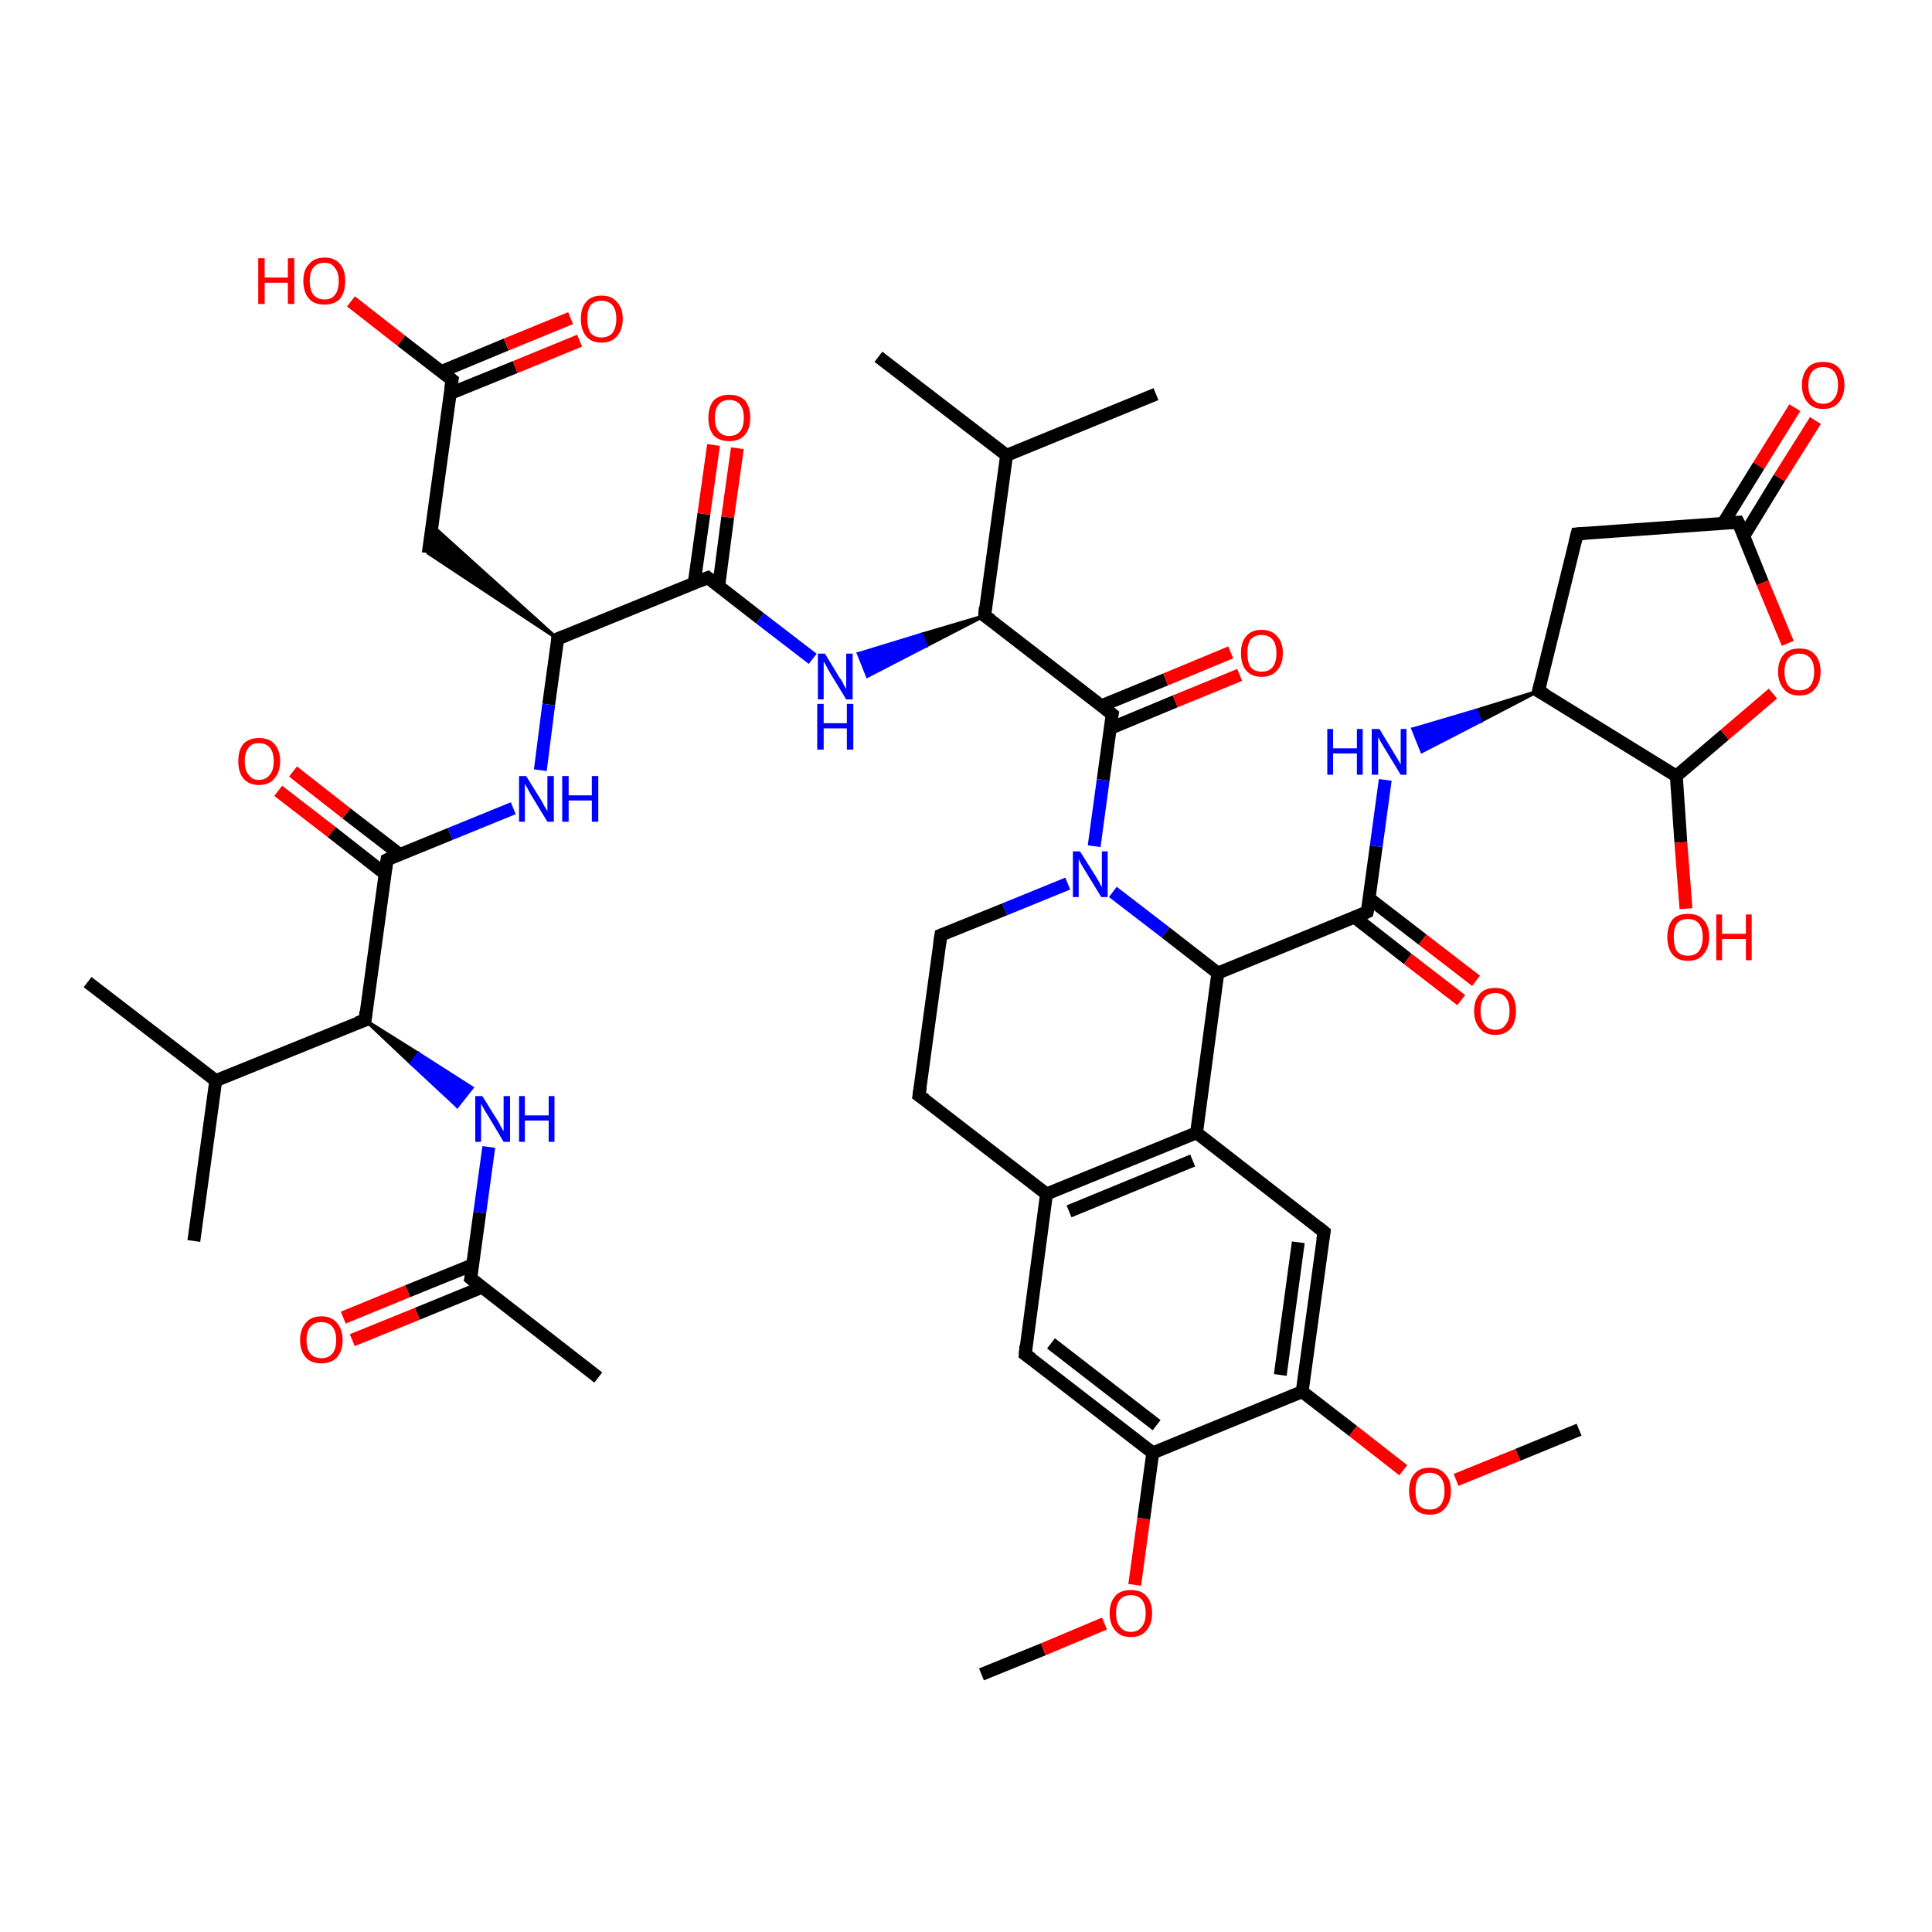 <?xml version='1.0' encoding='iso-8859-1'?>
<svg version='1.1' baseProfile='full'
              xmlns='http://www.w3.org/2000/svg'
                      xmlns:rdkit='http://www.rdkit.org/xml'
                      xmlns:xlink='http://www.w3.org/1999/xlink'
                  xml:space='preserve'
width='300px' height='300px' viewBox='0 0 300 300'>
<!-- END OF HEADER -->
<rect style='opacity:1.0;fill:#FFFFFF;stroke:none' width='300.0' height='300.0' x='0.0' y='0.0'> </rect>
<path class='bond-0 atom-0 atom-1' d='M 152.4,260.0 L 162.0,256.1' style='fill:none;fill-rule:evenodd;stroke:#000000;stroke-width:2.0px;stroke-linecap:butt;stroke-linejoin:miter;stroke-opacity:1' />
<path class='bond-0 atom-0 atom-1' d='M 162.0,256.1 L 171.5,252.1' style='fill:none;fill-rule:evenodd;stroke:#FF0000;stroke-width:2.0px;stroke-linecap:butt;stroke-linejoin:miter;stroke-opacity:1' />
<path class='bond-1 atom-1 atom-2' d='M 176.2,246.1 L 177.6,235.8' style='fill:none;fill-rule:evenodd;stroke:#FF0000;stroke-width:2.0px;stroke-linecap:butt;stroke-linejoin:miter;stroke-opacity:1' />
<path class='bond-1 atom-1 atom-2' d='M 177.6,235.8 L 179.0,225.6' style='fill:none;fill-rule:evenodd;stroke:#000000;stroke-width:2.0px;stroke-linecap:butt;stroke-linejoin:miter;stroke-opacity:1' />
<path class='bond-2 atom-2 atom-3' d='M 179.0,225.6 L 159.2,210.3' style='fill:none;fill-rule:evenodd;stroke:#000000;stroke-width:2.0px;stroke-linecap:butt;stroke-linejoin:miter;stroke-opacity:1' />
<path class='bond-2 atom-2 atom-3' d='M 179.6,221.3 L 163.2,208.6' style='fill:none;fill-rule:evenodd;stroke:#000000;stroke-width:2.0px;stroke-linecap:butt;stroke-linejoin:miter;stroke-opacity:1' />
<path class='bond-3 atom-3 atom-4' d='M 159.2,210.3 L 162.5,185.4' style='fill:none;fill-rule:evenodd;stroke:#000000;stroke-width:2.0px;stroke-linecap:butt;stroke-linejoin:miter;stroke-opacity:1' />
<path class='bond-4 atom-4 atom-5' d='M 162.5,185.4 L 142.7,170.1' style='fill:none;fill-rule:evenodd;stroke:#000000;stroke-width:2.0px;stroke-linecap:butt;stroke-linejoin:miter;stroke-opacity:1' />
<path class='bond-5 atom-5 atom-6' d='M 142.7,170.1 L 146.1,145.2' style='fill:none;fill-rule:evenodd;stroke:#000000;stroke-width:2.0px;stroke-linecap:butt;stroke-linejoin:miter;stroke-opacity:1' />
<path class='bond-6 atom-6 atom-7' d='M 146.1,145.2 L 156.0,141.2' style='fill:none;fill-rule:evenodd;stroke:#000000;stroke-width:2.0px;stroke-linecap:butt;stroke-linejoin:miter;stroke-opacity:1' />
<path class='bond-6 atom-6 atom-7' d='M 156.0,141.2 L 165.8,137.2' style='fill:none;fill-rule:evenodd;stroke:#0000FF;stroke-width:2.0px;stroke-linecap:butt;stroke-linejoin:miter;stroke-opacity:1' />
<path class='bond-7 atom-7 atom-8' d='M 172.8,138.5 L 181.0,144.8' style='fill:none;fill-rule:evenodd;stroke:#0000FF;stroke-width:2.0px;stroke-linecap:butt;stroke-linejoin:miter;stroke-opacity:1' />
<path class='bond-7 atom-7 atom-8' d='M 181.0,144.8 L 189.1,151.1' style='fill:none;fill-rule:evenodd;stroke:#000000;stroke-width:2.0px;stroke-linecap:butt;stroke-linejoin:miter;stroke-opacity:1' />
<path class='bond-8 atom-8 atom-9' d='M 189.1,151.1 L 212.3,141.6' style='fill:none;fill-rule:evenodd;stroke:#000000;stroke-width:2.0px;stroke-linecap:butt;stroke-linejoin:miter;stroke-opacity:1' />
<path class='bond-9 atom-9 atom-10' d='M 210.3,142.4 L 218.6,148.9' style='fill:none;fill-rule:evenodd;stroke:#000000;stroke-width:2.0px;stroke-linecap:butt;stroke-linejoin:miter;stroke-opacity:1' />
<path class='bond-9 atom-9 atom-10' d='M 218.6,148.9 L 226.9,155.3' style='fill:none;fill-rule:evenodd;stroke:#FF0000;stroke-width:2.0px;stroke-linecap:butt;stroke-linejoin:miter;stroke-opacity:1' />
<path class='bond-9 atom-9 atom-10' d='M 212.6,139.5 L 220.9,145.9' style='fill:none;fill-rule:evenodd;stroke:#000000;stroke-width:2.0px;stroke-linecap:butt;stroke-linejoin:miter;stroke-opacity:1' />
<path class='bond-9 atom-9 atom-10' d='M 220.9,145.9 L 229.2,152.3' style='fill:none;fill-rule:evenodd;stroke:#FF0000;stroke-width:2.0px;stroke-linecap:butt;stroke-linejoin:miter;stroke-opacity:1' />
<path class='bond-10 atom-9 atom-11' d='M 212.3,141.6 L 213.7,131.4' style='fill:none;fill-rule:evenodd;stroke:#000000;stroke-width:2.0px;stroke-linecap:butt;stroke-linejoin:miter;stroke-opacity:1' />
<path class='bond-10 atom-9 atom-11' d='M 213.7,131.4 L 215.1,121.1' style='fill:none;fill-rule:evenodd;stroke:#0000FF;stroke-width:2.0px;stroke-linecap:butt;stroke-linejoin:miter;stroke-opacity:1' />
<path class='bond-11 atom-12 atom-11' d='M 238.9,107.3 L 229.9,112.0 L 229.2,110.3 Z' style='fill:#000000;fill-rule:evenodd;fill-opacity:1;stroke:#000000;stroke-width:0.5px;stroke-linecap:butt;stroke-linejoin:miter;stroke-opacity:1;' />
<path class='bond-11 atom-12 atom-11' d='M 229.9,112.0 L 219.4,113.2 L 220.8,116.7 Z' style='fill:#0000FF;fill-rule:evenodd;fill-opacity:1;stroke:#0000FF;stroke-width:0.5px;stroke-linecap:butt;stroke-linejoin:miter;stroke-opacity:1;' />
<path class='bond-11 atom-12 atom-11' d='M 229.9,112.0 L 229.2,110.3 L 219.4,113.2 Z' style='fill:#0000FF;fill-rule:evenodd;fill-opacity:1;stroke:#0000FF;stroke-width:0.5px;stroke-linecap:butt;stroke-linejoin:miter;stroke-opacity:1;' />
<path class='bond-12 atom-12 atom-13' d='M 238.9,107.3 L 244.9,82.9' style='fill:none;fill-rule:evenodd;stroke:#000000;stroke-width:2.0px;stroke-linecap:butt;stroke-linejoin:miter;stroke-opacity:1' />
<path class='bond-13 atom-13 atom-14' d='M 244.9,82.9 L 269.9,81.1' style='fill:none;fill-rule:evenodd;stroke:#000000;stroke-width:2.0px;stroke-linecap:butt;stroke-linejoin:miter;stroke-opacity:1' />
<path class='bond-14 atom-14 atom-15' d='M 270.8,83.2 L 276.3,74.2' style='fill:none;fill-rule:evenodd;stroke:#000000;stroke-width:2.0px;stroke-linecap:butt;stroke-linejoin:miter;stroke-opacity:1' />
<path class='bond-14 atom-14 atom-15' d='M 276.3,74.2 L 281.9,65.3' style='fill:none;fill-rule:evenodd;stroke:#FF0000;stroke-width:2.0px;stroke-linecap:butt;stroke-linejoin:miter;stroke-opacity:1' />
<path class='bond-14 atom-14 atom-15' d='M 267.6,81.2 L 273.1,72.3' style='fill:none;fill-rule:evenodd;stroke:#000000;stroke-width:2.0px;stroke-linecap:butt;stroke-linejoin:miter;stroke-opacity:1' />
<path class='bond-14 atom-14 atom-15' d='M 273.1,72.3 L 278.7,63.3' style='fill:none;fill-rule:evenodd;stroke:#FF0000;stroke-width:2.0px;stroke-linecap:butt;stroke-linejoin:miter;stroke-opacity:1' />
<path class='bond-15 atom-14 atom-16' d='M 269.9,81.1 L 273.7,90.5' style='fill:none;fill-rule:evenodd;stroke:#000000;stroke-width:2.0px;stroke-linecap:butt;stroke-linejoin:miter;stroke-opacity:1' />
<path class='bond-15 atom-14 atom-16' d='M 273.7,90.5 L 277.6,99.9' style='fill:none;fill-rule:evenodd;stroke:#FF0000;stroke-width:2.0px;stroke-linecap:butt;stroke-linejoin:miter;stroke-opacity:1' />
<path class='bond-16 atom-16 atom-17' d='M 275.3,107.7 L 267.8,114.1' style='fill:none;fill-rule:evenodd;stroke:#FF0000;stroke-width:2.0px;stroke-linecap:butt;stroke-linejoin:miter;stroke-opacity:1' />
<path class='bond-16 atom-16 atom-17' d='M 267.8,114.1 L 260.3,120.5' style='fill:none;fill-rule:evenodd;stroke:#000000;stroke-width:2.0px;stroke-linecap:butt;stroke-linejoin:miter;stroke-opacity:1' />
<path class='bond-17 atom-17 atom-18' d='M 260.3,120.5 L 261.0,130.8' style='fill:none;fill-rule:evenodd;stroke:#000000;stroke-width:2.0px;stroke-linecap:butt;stroke-linejoin:miter;stroke-opacity:1' />
<path class='bond-17 atom-17 atom-18' d='M 261.0,130.8 L 261.8,141.1' style='fill:none;fill-rule:evenodd;stroke:#FF0000;stroke-width:2.0px;stroke-linecap:butt;stroke-linejoin:miter;stroke-opacity:1' />
<path class='bond-18 atom-8 atom-19' d='M 189.1,151.1 L 185.8,175.9' style='fill:none;fill-rule:evenodd;stroke:#000000;stroke-width:2.0px;stroke-linecap:butt;stroke-linejoin:miter;stroke-opacity:1' />
<path class='bond-19 atom-19 atom-20' d='M 185.8,175.9 L 205.6,191.3' style='fill:none;fill-rule:evenodd;stroke:#000000;stroke-width:2.0px;stroke-linecap:butt;stroke-linejoin:miter;stroke-opacity:1' />
<path class='bond-20 atom-20 atom-21' d='M 205.6,191.3 L 202.2,216.1' style='fill:none;fill-rule:evenodd;stroke:#000000;stroke-width:2.0px;stroke-linecap:butt;stroke-linejoin:miter;stroke-opacity:1' />
<path class='bond-20 atom-20 atom-21' d='M 201.6,192.9 L 198.8,213.5' style='fill:none;fill-rule:evenodd;stroke:#000000;stroke-width:2.0px;stroke-linecap:butt;stroke-linejoin:miter;stroke-opacity:1' />
<path class='bond-21 atom-21 atom-22' d='M 202.2,216.1 L 210.1,222.2' style='fill:none;fill-rule:evenodd;stroke:#000000;stroke-width:2.0px;stroke-linecap:butt;stroke-linejoin:miter;stroke-opacity:1' />
<path class='bond-21 atom-21 atom-22' d='M 210.1,222.2 L 217.9,228.3' style='fill:none;fill-rule:evenodd;stroke:#FF0000;stroke-width:2.0px;stroke-linecap:butt;stroke-linejoin:miter;stroke-opacity:1' />
<path class='bond-22 atom-22 atom-23' d='M 226.1,229.8 L 235.7,225.9' style='fill:none;fill-rule:evenodd;stroke:#FF0000;stroke-width:2.0px;stroke-linecap:butt;stroke-linejoin:miter;stroke-opacity:1' />
<path class='bond-22 atom-22 atom-23' d='M 235.7,225.9 L 245.2,222.0' style='fill:none;fill-rule:evenodd;stroke:#000000;stroke-width:2.0px;stroke-linecap:butt;stroke-linejoin:miter;stroke-opacity:1' />
<path class='bond-23 atom-7 atom-24' d='M 169.9,131.4 L 171.3,121.1' style='fill:none;fill-rule:evenodd;stroke:#0000FF;stroke-width:2.0px;stroke-linecap:butt;stroke-linejoin:miter;stroke-opacity:1' />
<path class='bond-23 atom-7 atom-24' d='M 171.3,121.1 L 172.7,110.9' style='fill:none;fill-rule:evenodd;stroke:#000000;stroke-width:2.0px;stroke-linecap:butt;stroke-linejoin:miter;stroke-opacity:1' />
<path class='bond-24 atom-24 atom-25' d='M 172.4,113.1 L 182.5,108.9' style='fill:none;fill-rule:evenodd;stroke:#000000;stroke-width:2.0px;stroke-linecap:butt;stroke-linejoin:miter;stroke-opacity:1' />
<path class='bond-24 atom-24 atom-25' d='M 182.5,108.9 L 192.5,104.8' style='fill:none;fill-rule:evenodd;stroke:#FF0000;stroke-width:2.0px;stroke-linecap:butt;stroke-linejoin:miter;stroke-opacity:1' />
<path class='bond-24 atom-24 atom-25' d='M 171.0,109.6 L 181.0,105.5' style='fill:none;fill-rule:evenodd;stroke:#000000;stroke-width:2.0px;stroke-linecap:butt;stroke-linejoin:miter;stroke-opacity:1' />
<path class='bond-24 atom-24 atom-25' d='M 181.0,105.5 L 191.1,101.3' style='fill:none;fill-rule:evenodd;stroke:#FF0000;stroke-width:2.0px;stroke-linecap:butt;stroke-linejoin:miter;stroke-opacity:1' />
<path class='bond-25 atom-24 atom-26' d='M 172.7,110.9 L 152.9,95.6' style='fill:none;fill-rule:evenodd;stroke:#000000;stroke-width:2.0px;stroke-linecap:butt;stroke-linejoin:miter;stroke-opacity:1' />
<path class='bond-26 atom-26 atom-27' d='M 152.9,95.6 L 143.8,100.3 L 143.1,98.5 Z' style='fill:#000000;fill-rule:evenodd;fill-opacity:1;stroke:#000000;stroke-width:0.5px;stroke-linecap:butt;stroke-linejoin:miter;stroke-opacity:1;' />
<path class='bond-26 atom-26 atom-27' d='M 143.8,100.3 L 133.3,101.5 L 134.7,105.0 Z' style='fill:#0000FF;fill-rule:evenodd;fill-opacity:1;stroke:#0000FF;stroke-width:0.5px;stroke-linecap:butt;stroke-linejoin:miter;stroke-opacity:1;' />
<path class='bond-26 atom-26 atom-27' d='M 143.8,100.3 L 143.1,98.5 L 133.3,101.5 Z' style='fill:#0000FF;fill-rule:evenodd;fill-opacity:1;stroke:#0000FF;stroke-width:0.5px;stroke-linecap:butt;stroke-linejoin:miter;stroke-opacity:1;' />
<path class='bond-27 atom-27 atom-28' d='M 126.2,102.3 L 118.0,96.0' style='fill:none;fill-rule:evenodd;stroke:#0000FF;stroke-width:2.0px;stroke-linecap:butt;stroke-linejoin:miter;stroke-opacity:1' />
<path class='bond-27 atom-27 atom-28' d='M 118.0,96.0 L 109.9,89.7' style='fill:none;fill-rule:evenodd;stroke:#000000;stroke-width:2.0px;stroke-linecap:butt;stroke-linejoin:miter;stroke-opacity:1' />
<path class='bond-28 atom-28 atom-29' d='M 111.6,91.0 L 113.0,80.3' style='fill:none;fill-rule:evenodd;stroke:#000000;stroke-width:2.0px;stroke-linecap:butt;stroke-linejoin:miter;stroke-opacity:1' />
<path class='bond-28 atom-28 atom-29' d='M 113.0,80.3 L 114.5,69.6' style='fill:none;fill-rule:evenodd;stroke:#FF0000;stroke-width:2.0px;stroke-linecap:butt;stroke-linejoin:miter;stroke-opacity:1' />
<path class='bond-28 atom-28 atom-29' d='M 107.8,90.5 L 109.3,79.8' style='fill:none;fill-rule:evenodd;stroke:#000000;stroke-width:2.0px;stroke-linecap:butt;stroke-linejoin:miter;stroke-opacity:1' />
<path class='bond-28 atom-28 atom-29' d='M 109.3,79.8 L 110.8,69.1' style='fill:none;fill-rule:evenodd;stroke:#FF0000;stroke-width:2.0px;stroke-linecap:butt;stroke-linejoin:miter;stroke-opacity:1' />
<path class='bond-29 atom-28 atom-30' d='M 109.9,89.7 L 86.6,99.2' style='fill:none;fill-rule:evenodd;stroke:#000000;stroke-width:2.0px;stroke-linecap:butt;stroke-linejoin:miter;stroke-opacity:1' />
<path class='bond-30 atom-30 atom-31' d='M 86.6,99.2 L 66.5,85.9 L 67.1,81.6 Z' style='fill:#000000;fill-rule:evenodd;fill-opacity:1;stroke:#000000;stroke-width:0.5px;stroke-linecap:butt;stroke-linejoin:miter;stroke-opacity:1;' />
<path class='bond-31 atom-31 atom-32' d='M 66.5,85.9 L 70.2,59.0' style='fill:none;fill-rule:evenodd;stroke:#000000;stroke-width:2.0px;stroke-linecap:butt;stroke-linejoin:miter;stroke-opacity:1' />
<path class='bond-32 atom-32 atom-33' d='M 70.2,59.0 L 62.3,52.9' style='fill:none;fill-rule:evenodd;stroke:#000000;stroke-width:2.0px;stroke-linecap:butt;stroke-linejoin:miter;stroke-opacity:1' />
<path class='bond-32 atom-32 atom-33' d='M 62.3,52.9 L 54.5,46.8' style='fill:none;fill-rule:evenodd;stroke:#FF0000;stroke-width:2.0px;stroke-linecap:butt;stroke-linejoin:miter;stroke-opacity:1' />
<path class='bond-33 atom-32 atom-34' d='M 69.9,61.1 L 80.0,57.0' style='fill:none;fill-rule:evenodd;stroke:#000000;stroke-width:2.0px;stroke-linecap:butt;stroke-linejoin:miter;stroke-opacity:1' />
<path class='bond-33 atom-32 atom-34' d='M 80.0,57.0 L 90.0,52.9' style='fill:none;fill-rule:evenodd;stroke:#FF0000;stroke-width:2.0px;stroke-linecap:butt;stroke-linejoin:miter;stroke-opacity:1' />
<path class='bond-33 atom-32 atom-34' d='M 68.5,57.7 L 78.6,53.5' style='fill:none;fill-rule:evenodd;stroke:#000000;stroke-width:2.0px;stroke-linecap:butt;stroke-linejoin:miter;stroke-opacity:1' />
<path class='bond-33 atom-32 atom-34' d='M 78.6,53.5 L 88.6,49.4' style='fill:none;fill-rule:evenodd;stroke:#FF0000;stroke-width:2.0px;stroke-linecap:butt;stroke-linejoin:miter;stroke-opacity:1' />
<path class='bond-34 atom-30 atom-35' d='M 86.6,99.2 L 85.2,109.4' style='fill:none;fill-rule:evenodd;stroke:#000000;stroke-width:2.0px;stroke-linecap:butt;stroke-linejoin:miter;stroke-opacity:1' />
<path class='bond-34 atom-30 atom-35' d='M 85.2,109.4 L 83.9,119.6' style='fill:none;fill-rule:evenodd;stroke:#0000FF;stroke-width:2.0px;stroke-linecap:butt;stroke-linejoin:miter;stroke-opacity:1' />
<path class='bond-35 atom-35 atom-36' d='M 79.7,125.5 L 69.9,129.5' style='fill:none;fill-rule:evenodd;stroke:#0000FF;stroke-width:2.0px;stroke-linecap:butt;stroke-linejoin:miter;stroke-opacity:1' />
<path class='bond-35 atom-35 atom-36' d='M 69.9,129.5 L 60.1,133.5' style='fill:none;fill-rule:evenodd;stroke:#000000;stroke-width:2.0px;stroke-linecap:butt;stroke-linejoin:miter;stroke-opacity:1' />
<path class='bond-36 atom-36 atom-37' d='M 62.1,132.7 L 53.8,126.3' style='fill:none;fill-rule:evenodd;stroke:#000000;stroke-width:2.0px;stroke-linecap:butt;stroke-linejoin:miter;stroke-opacity:1' />
<path class='bond-36 atom-36 atom-37' d='M 53.8,126.3 L 45.5,119.8' style='fill:none;fill-rule:evenodd;stroke:#FF0000;stroke-width:2.0px;stroke-linecap:butt;stroke-linejoin:miter;stroke-opacity:1' />
<path class='bond-36 atom-36 atom-37' d='M 59.8,135.7 L 51.5,129.2' style='fill:none;fill-rule:evenodd;stroke:#000000;stroke-width:2.0px;stroke-linecap:butt;stroke-linejoin:miter;stroke-opacity:1' />
<path class='bond-36 atom-36 atom-37' d='M 51.5,129.2 L 43.2,122.8' style='fill:none;fill-rule:evenodd;stroke:#FF0000;stroke-width:2.0px;stroke-linecap:butt;stroke-linejoin:miter;stroke-opacity:1' />
<path class='bond-37 atom-36 atom-38' d='M 60.1,133.5 L 56.7,158.4' style='fill:none;fill-rule:evenodd;stroke:#000000;stroke-width:2.0px;stroke-linecap:butt;stroke-linejoin:miter;stroke-opacity:1' />
<path class='bond-38 atom-38 atom-39' d='M 56.7,158.4 L 65.0,163.6 L 63.8,165.1 Z' style='fill:#000000;fill-rule:evenodd;fill-opacity:1;stroke:#000000;stroke-width:0.5px;stroke-linecap:butt;stroke-linejoin:miter;stroke-opacity:1;' />
<path class='bond-38 atom-38 atom-39' d='M 65.0,163.6 L 71.0,171.8 L 73.3,168.9 Z' style='fill:#0000FF;fill-rule:evenodd;fill-opacity:1;stroke:#0000FF;stroke-width:0.5px;stroke-linecap:butt;stroke-linejoin:miter;stroke-opacity:1;' />
<path class='bond-38 atom-38 atom-39' d='M 65.0,163.6 L 63.8,165.1 L 71.0,171.8 Z' style='fill:#0000FF;fill-rule:evenodd;fill-opacity:1;stroke:#0000FF;stroke-width:0.5px;stroke-linecap:butt;stroke-linejoin:miter;stroke-opacity:1;' />
<path class='bond-39 atom-39 atom-40' d='M 75.9,178.1 L 74.5,188.3' style='fill:none;fill-rule:evenodd;stroke:#0000FF;stroke-width:2.0px;stroke-linecap:butt;stroke-linejoin:miter;stroke-opacity:1' />
<path class='bond-39 atom-39 atom-40' d='M 74.5,188.3 L 73.1,198.5' style='fill:none;fill-rule:evenodd;stroke:#000000;stroke-width:2.0px;stroke-linecap:butt;stroke-linejoin:miter;stroke-opacity:1' />
<path class='bond-40 atom-40 atom-41' d='M 73.1,198.5 L 92.9,213.9' style='fill:none;fill-rule:evenodd;stroke:#000000;stroke-width:2.0px;stroke-linecap:butt;stroke-linejoin:miter;stroke-opacity:1' />
<path class='bond-41 atom-40 atom-42' d='M 73.4,196.4 L 63.3,200.5' style='fill:none;fill-rule:evenodd;stroke:#000000;stroke-width:2.0px;stroke-linecap:butt;stroke-linejoin:miter;stroke-opacity:1' />
<path class='bond-41 atom-40 atom-42' d='M 63.3,200.5 L 53.3,204.6' style='fill:none;fill-rule:evenodd;stroke:#FF0000;stroke-width:2.0px;stroke-linecap:butt;stroke-linejoin:miter;stroke-opacity:1' />
<path class='bond-41 atom-40 atom-42' d='M 74.8,199.9 L 64.8,204.0' style='fill:none;fill-rule:evenodd;stroke:#000000;stroke-width:2.0px;stroke-linecap:butt;stroke-linejoin:miter;stroke-opacity:1' />
<path class='bond-41 atom-40 atom-42' d='M 64.8,204.0 L 54.7,208.1' style='fill:none;fill-rule:evenodd;stroke:#FF0000;stroke-width:2.0px;stroke-linecap:butt;stroke-linejoin:miter;stroke-opacity:1' />
<path class='bond-42 atom-38 atom-43' d='M 56.7,158.4 L 33.5,167.8' style='fill:none;fill-rule:evenodd;stroke:#000000;stroke-width:2.0px;stroke-linecap:butt;stroke-linejoin:miter;stroke-opacity:1' />
<path class='bond-43 atom-43 atom-44' d='M 33.5,167.8 L 30.1,192.7' style='fill:none;fill-rule:evenodd;stroke:#000000;stroke-width:2.0px;stroke-linecap:butt;stroke-linejoin:miter;stroke-opacity:1' />
<path class='bond-44 atom-43 atom-45' d='M 33.5,167.8 L 13.6,152.5' style='fill:none;fill-rule:evenodd;stroke:#000000;stroke-width:2.0px;stroke-linecap:butt;stroke-linejoin:miter;stroke-opacity:1' />
<path class='bond-45 atom-26 atom-46' d='M 152.9,95.6 L 156.3,70.7' style='fill:none;fill-rule:evenodd;stroke:#000000;stroke-width:2.0px;stroke-linecap:butt;stroke-linejoin:miter;stroke-opacity:1' />
<path class='bond-46 atom-46 atom-47' d='M 156.3,70.7 L 136.4,55.4' style='fill:none;fill-rule:evenodd;stroke:#000000;stroke-width:2.0px;stroke-linecap:butt;stroke-linejoin:miter;stroke-opacity:1' />
<path class='bond-47 atom-46 atom-48' d='M 156.3,70.7 L 179.5,61.2' style='fill:none;fill-rule:evenodd;stroke:#000000;stroke-width:2.0px;stroke-linecap:butt;stroke-linejoin:miter;stroke-opacity:1' />
<path class='bond-48 atom-21 atom-2' d='M 202.2,216.1 L 179.0,225.6' style='fill:none;fill-rule:evenodd;stroke:#000000;stroke-width:2.0px;stroke-linecap:butt;stroke-linejoin:miter;stroke-opacity:1' />
<path class='bond-49 atom-19 atom-4' d='M 185.8,175.9 L 162.5,185.4' style='fill:none;fill-rule:evenodd;stroke:#000000;stroke-width:2.0px;stroke-linecap:butt;stroke-linejoin:miter;stroke-opacity:1' />
<path class='bond-49 atom-19 atom-4' d='M 185.2,180.2 L 166.0,188.1' style='fill:none;fill-rule:evenodd;stroke:#000000;stroke-width:2.0px;stroke-linecap:butt;stroke-linejoin:miter;stroke-opacity:1' />
<path class='bond-50 atom-17 atom-12' d='M 260.3,120.5 L 238.9,107.3' style='fill:none;fill-rule:evenodd;stroke:#000000;stroke-width:2.0px;stroke-linecap:butt;stroke-linejoin:miter;stroke-opacity:1' />
<path d='M 160.2,211.0 L 159.2,210.3 L 159.3,209.0' style='fill:none;stroke:#000000;stroke-width:2.0px;stroke-linecap:butt;stroke-linejoin:miter;stroke-opacity:1;' />
<path d='M 143.7,170.8 L 142.7,170.1 L 142.9,168.8' style='fill:none;stroke:#000000;stroke-width:2.0px;stroke-linecap:butt;stroke-linejoin:miter;stroke-opacity:1;' />
<path d='M 145.9,146.5 L 146.1,145.2 L 146.6,145.0' style='fill:none;stroke:#000000;stroke-width:2.0px;stroke-linecap:butt;stroke-linejoin:miter;stroke-opacity:1;' />
<path d='M 211.2,142.1 L 212.3,141.6 L 212.4,141.1' style='fill:none;stroke:#000000;stroke-width:2.0px;stroke-linecap:butt;stroke-linejoin:miter;stroke-opacity:1;' />
<path d='M 239.2,106.1 L 238.9,107.3 L 240.0,107.9' style='fill:none;stroke:#000000;stroke-width:2.0px;stroke-linecap:butt;stroke-linejoin:miter;stroke-opacity:1;' />
<path d='M 244.6,84.1 L 244.9,82.9 L 246.2,82.8' style='fill:none;stroke:#000000;stroke-width:2.0px;stroke-linecap:butt;stroke-linejoin:miter;stroke-opacity:1;' />
<path d='M 268.7,81.2 L 269.9,81.1 L 270.1,81.5' style='fill:none;stroke:#000000;stroke-width:2.0px;stroke-linecap:butt;stroke-linejoin:miter;stroke-opacity:1;' />
<path d='M 204.6,190.5 L 205.6,191.3 L 205.4,192.5' style='fill:none;stroke:#000000;stroke-width:2.0px;stroke-linecap:butt;stroke-linejoin:miter;stroke-opacity:1;' />
<path d='M 172.6,111.4 L 172.7,110.9 L 171.7,110.1' style='fill:none;stroke:#000000;stroke-width:2.0px;stroke-linecap:butt;stroke-linejoin:miter;stroke-opacity:1;' />
<path d='M 153.9,96.3 L 152.9,95.6 L 153.0,94.3' style='fill:none;stroke:#000000;stroke-width:2.0px;stroke-linecap:butt;stroke-linejoin:miter;stroke-opacity:1;' />
<path d='M 110.3,90.0 L 109.9,89.7 L 108.7,90.2' style='fill:none;stroke:#000000;stroke-width:2.0px;stroke-linecap:butt;stroke-linejoin:miter;stroke-opacity:1;' />
<path d='M 87.8,98.7 L 86.6,99.2 L 86.6,99.7' style='fill:none;stroke:#000000;stroke-width:2.0px;stroke-linecap:butt;stroke-linejoin:miter;stroke-opacity:1;' />
<path d='M 70.0,60.3 L 70.2,59.0 L 69.8,58.7' style='fill:none;stroke:#000000;stroke-width:2.0px;stroke-linecap:butt;stroke-linejoin:miter;stroke-opacity:1;' />
<path d='M 60.5,133.3 L 60.1,133.5 L 59.9,134.8' style='fill:none;stroke:#000000;stroke-width:2.0px;stroke-linecap:butt;stroke-linejoin:miter;stroke-opacity:1;' />
<path d='M 56.8,157.1 L 56.7,158.4 L 55.5,158.8' style='fill:none;stroke:#000000;stroke-width:2.0px;stroke-linecap:butt;stroke-linejoin:miter;stroke-opacity:1;' />
<path d='M 73.2,198.0 L 73.1,198.5 L 74.1,199.3' style='fill:none;stroke:#000000;stroke-width:2.0px;stroke-linecap:butt;stroke-linejoin:miter;stroke-opacity:1;' />
<path class='atom-1' d='M 172.3 250.5
Q 172.3 248.8, 173.2 247.8
Q 174.0 246.9, 175.6 246.9
Q 177.2 246.9, 178.0 247.8
Q 178.9 248.8, 178.9 250.5
Q 178.9 252.2, 178.0 253.2
Q 177.2 254.2, 175.6 254.2
Q 174.0 254.2, 173.2 253.2
Q 172.3 252.2, 172.3 250.5
M 175.6 253.4
Q 176.7 253.4, 177.3 252.6
Q 177.9 251.9, 177.9 250.5
Q 177.9 249.1, 177.3 248.4
Q 176.7 247.7, 175.6 247.7
Q 174.5 247.7, 173.9 248.4
Q 173.3 249.1, 173.3 250.5
Q 173.3 251.9, 173.9 252.6
Q 174.5 253.4, 175.6 253.4
' fill='#FF0000'/>
<path class='atom-7' d='M 167.7 132.2
L 170.1 136.0
Q 170.3 136.3, 170.7 137.0
Q 171.0 137.7, 171.1 137.7
L 171.1 132.2
L 172.0 132.2
L 172.0 139.3
L 171.0 139.3
L 168.5 135.2
Q 168.2 134.7, 167.9 134.2
Q 167.6 133.6, 167.5 133.4
L 167.5 139.3
L 166.6 139.3
L 166.6 132.2
L 167.7 132.2
' fill='#0000FF'/>
<path class='atom-10' d='M 228.9 157.0
Q 228.9 155.3, 229.8 154.3
Q 230.6 153.4, 232.2 153.4
Q 233.7 153.4, 234.6 154.3
Q 235.4 155.3, 235.4 157.0
Q 235.4 158.7, 234.6 159.7
Q 233.7 160.7, 232.2 160.7
Q 230.6 160.7, 229.8 159.7
Q 228.9 158.7, 228.9 157.0
M 232.2 159.9
Q 233.3 159.9, 233.8 159.1
Q 234.4 158.4, 234.4 157.0
Q 234.4 155.6, 233.8 154.9
Q 233.3 154.2, 232.2 154.2
Q 231.1 154.2, 230.5 154.9
Q 229.9 155.6, 229.9 157.0
Q 229.9 158.4, 230.5 159.1
Q 231.1 159.9, 232.2 159.9
' fill='#FF0000'/>
<path class='atom-11' d='M 206.1 113.2
L 207.0 113.2
L 207.0 116.2
L 210.7 116.2
L 210.7 113.2
L 211.6 113.2
L 211.6 120.3
L 210.7 120.3
L 210.7 117.0
L 207.0 117.0
L 207.0 120.3
L 206.1 120.3
L 206.1 113.2
' fill='#0000FF'/>
<path class='atom-11' d='M 214.2 113.2
L 216.5 117.0
Q 216.7 117.3, 217.1 118.0
Q 217.5 118.7, 217.5 118.7
L 217.5 113.2
L 218.4 113.2
L 218.4 120.3
L 217.5 120.3
L 215.0 116.2
Q 214.7 115.7, 214.4 115.2
Q 214.1 114.6, 214.0 114.5
L 214.0 120.3
L 213.0 120.3
L 213.0 113.2
L 214.2 113.2
' fill='#0000FF'/>
<path class='atom-15' d='M 279.8 59.8
Q 279.8 58.1, 280.7 57.1
Q 281.5 56.2, 283.1 56.2
Q 284.7 56.2, 285.5 57.1
Q 286.4 58.1, 286.4 59.8
Q 286.4 61.5, 285.5 62.5
Q 284.7 63.5, 283.1 63.5
Q 281.5 63.5, 280.7 62.5
Q 279.8 61.5, 279.8 59.8
M 283.1 62.7
Q 284.2 62.7, 284.8 61.9
Q 285.4 61.2, 285.4 59.8
Q 285.4 58.4, 284.8 57.7
Q 284.2 57.0, 283.1 57.0
Q 282.0 57.0, 281.4 57.7
Q 280.8 58.4, 280.8 59.8
Q 280.8 61.2, 281.4 61.9
Q 282.0 62.7, 283.1 62.7
' fill='#FF0000'/>
<path class='atom-16' d='M 276.1 104.3
Q 276.1 102.6, 277.0 101.6
Q 277.8 100.7, 279.4 100.7
Q 281.0 100.7, 281.8 101.6
Q 282.7 102.6, 282.7 104.3
Q 282.7 106.0, 281.8 107.0
Q 281.0 108.0, 279.4 108.0
Q 277.8 108.0, 277.0 107.0
Q 276.1 106.0, 276.1 104.3
M 279.4 107.2
Q 280.5 107.2, 281.1 106.5
Q 281.7 105.7, 281.7 104.3
Q 281.7 102.9, 281.1 102.2
Q 280.5 101.5, 279.4 101.5
Q 278.3 101.5, 277.7 102.2
Q 277.1 102.9, 277.1 104.3
Q 277.1 105.7, 277.7 106.5
Q 278.3 107.2, 279.4 107.2
' fill='#FF0000'/>
<path class='atom-18' d='M 258.9 145.5
Q 258.9 143.8, 259.7 142.8
Q 260.5 141.9, 262.1 141.9
Q 263.7 141.9, 264.5 142.8
Q 265.4 143.8, 265.4 145.5
Q 265.4 147.2, 264.5 148.2
Q 263.7 149.2, 262.1 149.2
Q 260.5 149.2, 259.7 148.2
Q 258.9 147.2, 258.9 145.5
M 262.1 148.4
Q 263.2 148.4, 263.8 147.7
Q 264.4 146.9, 264.4 145.5
Q 264.4 144.1, 263.8 143.4
Q 263.2 142.7, 262.1 142.7
Q 261.0 142.7, 260.4 143.4
Q 259.9 144.1, 259.9 145.5
Q 259.9 146.9, 260.4 147.7
Q 261.0 148.4, 262.1 148.4
' fill='#FF0000'/>
<path class='atom-18' d='M 266.5 142.0
L 267.4 142.0
L 267.4 145.0
L 271.1 145.0
L 271.1 142.0
L 272.0 142.0
L 272.0 149.1
L 271.1 149.1
L 271.1 145.8
L 267.4 145.8
L 267.4 149.1
L 266.5 149.1
L 266.5 142.0
' fill='#FF0000'/>
<path class='atom-22' d='M 218.8 231.5
Q 218.8 229.8, 219.6 228.9
Q 220.4 227.9, 222.0 227.9
Q 223.6 227.9, 224.4 228.9
Q 225.3 229.8, 225.3 231.5
Q 225.3 233.2, 224.4 234.2
Q 223.6 235.2, 222.0 235.2
Q 220.4 235.2, 219.6 234.2
Q 218.8 233.2, 218.8 231.5
M 222.0 234.4
Q 223.1 234.4, 223.7 233.7
Q 224.3 232.9, 224.3 231.5
Q 224.3 230.1, 223.7 229.4
Q 223.1 228.7, 222.0 228.7
Q 220.9 228.7, 220.3 229.4
Q 219.8 230.1, 219.8 231.5
Q 219.8 232.9, 220.3 233.7
Q 220.9 234.4, 222.0 234.4
' fill='#FF0000'/>
<path class='atom-25' d='M 192.7 101.4
Q 192.7 99.7, 193.5 98.8
Q 194.3 97.8, 195.9 97.8
Q 197.5 97.8, 198.3 98.8
Q 199.2 99.7, 199.2 101.4
Q 199.2 103.2, 198.3 104.1
Q 197.5 105.1, 195.9 105.1
Q 194.3 105.1, 193.5 104.1
Q 192.7 103.2, 192.7 101.4
M 195.9 104.3
Q 197.0 104.3, 197.6 103.6
Q 198.2 102.9, 198.2 101.4
Q 198.2 100.0, 197.6 99.3
Q 197.0 98.6, 195.9 98.6
Q 194.8 98.6, 194.2 99.3
Q 193.7 100.0, 193.7 101.4
Q 193.7 102.9, 194.2 103.6
Q 194.8 104.3, 195.9 104.3
' fill='#FF0000'/>
<path class='atom-27' d='M 128.1 101.5
L 130.4 105.3
Q 130.7 105.6, 131.0 106.3
Q 131.4 107.0, 131.4 107.0
L 131.4 101.5
L 132.4 101.5
L 132.4 108.6
L 131.4 108.6
L 128.9 104.5
Q 128.6 104.0, 128.3 103.4
Q 128.0 102.9, 127.9 102.7
L 127.9 108.6
L 127.0 108.6
L 127.0 101.5
L 128.1 101.5
' fill='#0000FF'/>
<path class='atom-27' d='M 126.9 109.3
L 127.9 109.3
L 127.9 112.3
L 131.5 112.3
L 131.5 109.3
L 132.5 109.3
L 132.5 116.4
L 131.5 116.4
L 131.5 113.1
L 127.9 113.1
L 127.9 116.4
L 126.9 116.4
L 126.9 109.3
' fill='#0000FF'/>
<path class='atom-29' d='M 110.0 64.9
Q 110.0 63.2, 110.8 62.2
Q 111.7 61.3, 113.2 61.3
Q 114.8 61.3, 115.7 62.2
Q 116.5 63.2, 116.5 64.9
Q 116.5 66.6, 115.6 67.6
Q 114.8 68.5, 113.2 68.5
Q 111.7 68.5, 110.8 67.6
Q 110.0 66.6, 110.0 64.9
M 113.2 67.7
Q 114.3 67.7, 114.9 67.0
Q 115.5 66.3, 115.5 64.9
Q 115.5 63.5, 114.9 62.8
Q 114.3 62.1, 113.2 62.1
Q 112.2 62.1, 111.6 62.8
Q 111.0 63.5, 111.0 64.9
Q 111.0 66.3, 111.6 67.0
Q 112.2 67.7, 113.2 67.7
' fill='#FF0000'/>
<path class='atom-33' d='M 40.1 40.1
L 41.1 40.1
L 41.1 43.1
L 44.7 43.1
L 44.7 40.1
L 45.7 40.1
L 45.7 47.2
L 44.7 47.2
L 44.7 43.9
L 41.1 43.9
L 41.1 47.2
L 40.1 47.2
L 40.1 40.1
' fill='#FF0000'/>
<path class='atom-33' d='M 47.1 43.6
Q 47.1 41.9, 48.0 41.0
Q 48.8 40.0, 50.4 40.0
Q 52.0 40.0, 52.8 41.0
Q 53.6 41.9, 53.6 43.6
Q 53.6 45.4, 52.8 46.4
Q 51.9 47.3, 50.4 47.3
Q 48.8 47.3, 48.0 46.4
Q 47.1 45.4, 47.1 43.6
M 50.4 46.5
Q 51.5 46.5, 52.0 45.8
Q 52.6 45.1, 52.6 43.6
Q 52.6 42.3, 52.0 41.6
Q 51.5 40.8, 50.4 40.8
Q 49.3 40.8, 48.7 41.5
Q 48.1 42.2, 48.1 43.6
Q 48.1 45.1, 48.7 45.8
Q 49.3 46.5, 50.4 46.5
' fill='#FF0000'/>
<path class='atom-34' d='M 90.2 49.5
Q 90.2 47.8, 91.0 46.9
Q 91.8 45.9, 93.4 45.9
Q 95.0 45.9, 95.8 46.9
Q 96.7 47.8, 96.7 49.5
Q 96.7 51.2, 95.8 52.2
Q 95.0 53.2, 93.4 53.2
Q 91.8 53.2, 91.0 52.2
Q 90.2 51.2, 90.2 49.5
M 93.4 52.4
Q 94.5 52.4, 95.1 51.7
Q 95.7 50.9, 95.7 49.5
Q 95.7 48.1, 95.1 47.4
Q 94.5 46.7, 93.4 46.7
Q 92.3 46.7, 91.7 47.4
Q 91.2 48.1, 91.2 49.5
Q 91.2 50.9, 91.7 51.7
Q 92.3 52.4, 93.4 52.4
' fill='#FF0000'/>
<path class='atom-35' d='M 81.7 120.5
L 84.0 124.2
Q 84.2 124.6, 84.6 125.3
Q 85.0 125.9, 85.0 126.0
L 85.0 120.5
L 86.0 120.5
L 86.0 127.6
L 85.0 127.6
L 82.5 123.5
Q 82.2 123.0, 81.9 122.4
Q 81.6 121.9, 81.5 121.7
L 81.5 127.6
L 80.6 127.6
L 80.6 120.5
L 81.7 120.5
' fill='#0000FF'/>
<path class='atom-35' d='M 87.3 120.5
L 88.3 120.5
L 88.3 123.5
L 91.9 123.5
L 91.9 120.5
L 92.9 120.5
L 92.9 127.6
L 91.9 127.6
L 91.9 124.3
L 88.3 124.3
L 88.3 127.6
L 87.3 127.6
L 87.3 120.5
' fill='#0000FF'/>
<path class='atom-37' d='M 37.0 118.2
Q 37.0 116.5, 37.8 115.5
Q 38.7 114.6, 40.2 114.6
Q 41.8 114.6, 42.6 115.5
Q 43.5 116.5, 43.5 118.2
Q 43.5 119.9, 42.6 120.9
Q 41.8 121.9, 40.2 121.9
Q 38.7 121.9, 37.8 120.9
Q 37.0 119.9, 37.0 118.2
M 40.2 121.1
Q 41.3 121.1, 41.9 120.3
Q 42.5 119.6, 42.5 118.2
Q 42.5 116.8, 41.9 116.1
Q 41.3 115.4, 40.2 115.4
Q 39.1 115.4, 38.6 116.1
Q 38.0 116.8, 38.0 118.2
Q 38.0 119.6, 38.6 120.3
Q 39.1 121.1, 40.2 121.1
' fill='#FF0000'/>
<path class='atom-39' d='M 74.9 170.2
L 77.2 173.9
Q 77.5 174.3, 77.8 175.0
Q 78.2 175.6, 78.2 175.7
L 78.2 170.2
L 79.2 170.2
L 79.2 177.3
L 78.2 177.3
L 75.7 173.1
Q 75.4 172.7, 75.1 172.1
Q 74.8 171.6, 74.7 171.4
L 74.7 177.3
L 73.8 177.3
L 73.8 170.2
L 74.9 170.2
' fill='#0000FF'/>
<path class='atom-39' d='M 80.6 170.2
L 81.5 170.2
L 81.5 173.2
L 85.2 173.2
L 85.2 170.2
L 86.1 170.2
L 86.1 177.3
L 85.2 177.3
L 85.2 174.0
L 81.5 174.0
L 81.5 177.3
L 80.6 177.3
L 80.6 170.2
' fill='#0000FF'/>
<path class='atom-42' d='M 46.6 208.1
Q 46.6 206.4, 47.5 205.4
Q 48.3 204.4, 49.9 204.4
Q 51.5 204.4, 52.3 205.4
Q 53.2 206.4, 53.2 208.1
Q 53.2 209.8, 52.3 210.8
Q 51.4 211.7, 49.9 211.7
Q 48.3 211.7, 47.5 210.8
Q 46.6 209.8, 46.6 208.1
M 49.9 210.9
Q 51.0 210.9, 51.6 210.2
Q 52.2 209.5, 52.2 208.1
Q 52.2 206.7, 51.6 206.0
Q 51.0 205.3, 49.9 205.3
Q 48.8 205.3, 48.2 206.0
Q 47.6 206.7, 47.6 208.1
Q 47.6 209.5, 48.2 210.2
Q 48.8 210.9, 49.9 210.9
' fill='#FF0000'/>
</svg>
